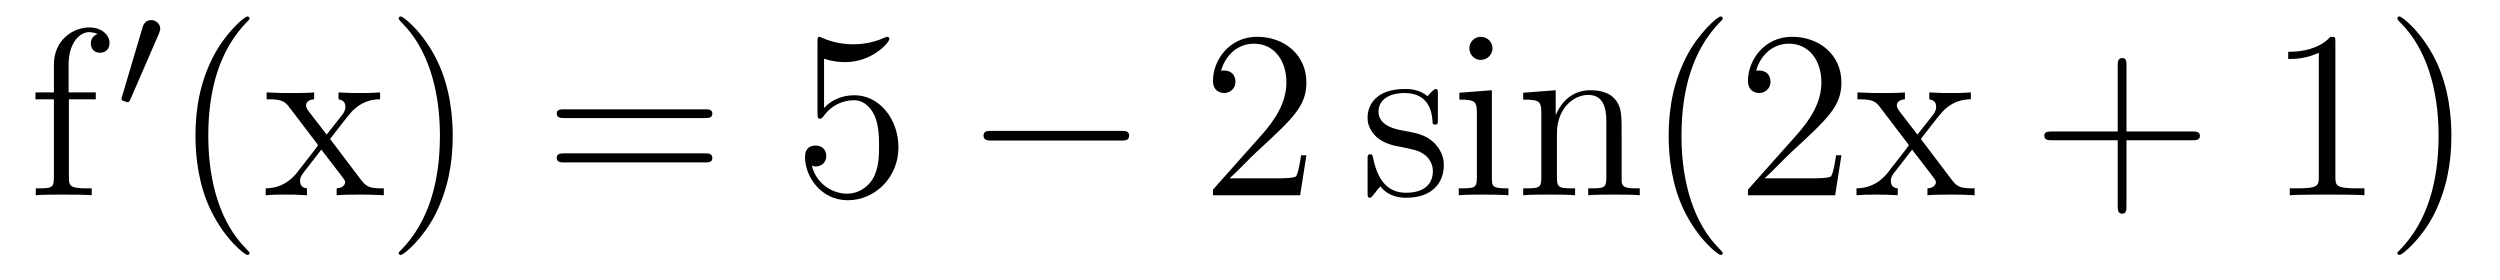 <?xml version='1.0'?>
<!-- This file was generated by dvisvgm 1.9.2 -->
<svg height='14pt' version='1.1' viewBox='0 -14 125 14' width='125pt' xmlns='http://www.w3.org/2000/svg' xmlns:xlink='http://www.w3.org/1999/xlink'>
<g id='page1'>
<g transform='matrix(1 0 0 1 -127 650)'>
<path d='M130.445 -659.035H131.789V-659.379H130.43V-660.77C130.43 -661.848 130.977 -662.394 131.461 -662.394C131.555 -662.394 131.742 -662.363 131.883 -662.301C131.836 -662.285 131.539 -662.176 131.539 -661.832C131.539 -661.551 131.727 -661.363 131.992 -661.363C132.289 -661.363 132.477 -661.551 132.477 -661.848C132.477 -662.285 132.039 -662.629 131.477 -662.629C130.633 -662.629 129.695 -661.988 129.695 -660.77V-659.379H128.773V-659.035H129.695V-655.113C129.695 -654.582 129.57 -654.582 128.789 -654.582V-654.238C129.133 -654.27 129.773 -654.27 130.133 -654.27C130.461 -654.27 131.305 -654.27 131.586 -654.238V-654.582H131.336C130.477 -654.582 130.445 -654.723 130.445 -655.145V-659.035ZM131.996 -654.238' fill-rule='evenodd'/>
<path d='M134.949 -662.324C134.98 -662.434 135.012 -662.481 135.012 -662.559C135.012 -662.824 134.777 -662.996 134.559 -662.996C134.246 -662.996 134.152 -662.73 134.121 -662.605L133.105 -659.184C133.074 -659.09 133.074 -659.074 133.074 -659.059C133.074 -658.98 133.121 -658.965 133.199 -658.949C133.356 -658.887 133.371 -658.887 133.387 -658.887S133.449 -658.887 133.512 -659.012L134.949 -662.324ZM135.117 -658.559' fill-rule='evenodd'/>
<path d='M139.477 -651.348C139.477 -651.379 139.477 -651.395 139.273 -651.598C138.086 -652.801 137.414 -654.77 137.414 -657.207C137.414 -659.52 137.977 -661.504 139.352 -662.91C139.477 -663.02 139.477 -663.051 139.477 -663.082C139.477 -663.16 139.414 -663.176 139.367 -663.176C139.211 -663.176 138.242 -662.316 137.648 -661.145C137.039 -659.941 136.773 -658.676 136.773 -657.207C136.773 -656.145 136.93 -654.723 137.555 -653.457C138.258 -652.02 139.242 -651.254 139.367 -651.254C139.414 -651.254 139.477 -651.27 139.477 -651.348ZM143.504 -657.051C143.848 -657.504 144.348 -658.145 144.566 -658.395C145.066 -658.941 145.613 -659.035 146.004 -659.035V-659.379C145.488 -659.348 145.457 -659.348 145.004 -659.348S144.519 -659.348 143.926 -659.379V-659.035C144.082 -659.004 144.27 -658.941 144.27 -658.66C144.27 -658.457 144.16 -658.332 144.098 -658.238L143.332 -657.27L142.395 -658.488C142.363 -658.535 142.301 -658.644 142.301 -658.738C142.301 -658.801 142.348 -659.019 142.707 -659.035V-659.379C142.41 -659.348 141.801 -659.348 141.488 -659.348C141.098 -659.348 141.066 -659.348 140.332 -659.379V-659.035C140.941 -659.035 141.176 -659.004 141.426 -658.691L142.816 -656.863C142.848 -656.832 142.895 -656.769 142.895 -656.723C142.895 -656.691 141.957 -655.52 141.848 -655.363C141.316 -654.723 140.785 -654.598 140.285 -654.582V-654.238C140.738 -654.27 140.754 -654.27 141.27 -654.27C141.723 -654.27 141.738 -654.27 142.348 -654.238V-654.582C142.051 -654.613 142.004 -654.801 142.004 -654.973C142.004 -655.16 142.098 -655.254 142.207 -655.41C142.395 -655.66 142.785 -656.145 143.066 -656.52L144.051 -655.238C144.254 -654.973 144.254 -654.957 144.254 -654.879C144.254 -654.785 144.16 -654.598 143.832 -654.582V-654.238C144.144 -654.27 144.723 -654.27 145.066 -654.27C145.457 -654.27 145.473 -654.27 146.191 -654.238V-654.582C145.566 -654.582 145.348 -654.613 145.066 -654.988L143.504 -657.051ZM149.637 -657.207C149.637 -658.113 149.527 -659.598 148.855 -660.973C148.152 -662.41 147.168 -663.176 147.043 -663.176C146.996 -663.176 146.934 -663.16 146.934 -663.082C146.934 -663.051 146.934 -663.02 147.137 -662.816C148.324 -661.613 148.996 -659.645 148.996 -657.223C148.996 -654.91 148.434 -652.91 147.059 -651.504C146.934 -651.395 146.934 -651.379 146.934 -651.348C146.934 -651.27 146.996 -651.254 147.043 -651.254C147.199 -651.254 148.168 -652.098 148.762 -653.27C149.371 -654.488 149.637 -655.77 149.637 -657.207ZM150.836 -654.238' fill-rule='evenodd'/>
<path d='M162.242 -658.098C162.414 -658.098 162.617 -658.098 162.617 -658.316C162.617 -658.535 162.414 -658.535 162.242 -658.535H155.227C155.055 -658.535 154.836 -658.535 154.836 -658.332C154.836 -658.098 155.039 -658.098 155.227 -658.098H162.242ZM162.242 -655.879C162.414 -655.879 162.617 -655.879 162.617 -656.098C162.617 -656.332 162.414 -656.332 162.242 -656.332H155.227C155.055 -656.332 154.836 -656.332 154.836 -656.113C154.836 -655.879 155.039 -655.879 155.227 -655.879H162.242ZM163.313 -654.238' fill-rule='evenodd'/>
<path d='M168.203 -661.066C168.703 -660.894 169.125 -660.894 169.266 -660.894C170.609 -660.894 171.469 -661.879 171.469 -662.051C171.469 -662.098 171.438 -662.16 171.375 -662.16C171.344 -662.16 171.328 -662.16 171.219 -662.113C170.547 -661.816 169.969 -661.785 169.656 -661.785C168.875 -661.785 168.312 -662.019 168.094 -662.113C168 -662.16 167.984 -662.16 167.969 -662.16C167.875 -662.16 167.875 -662.082 167.875 -661.895V-658.348C167.875 -658.129 167.875 -658.066 168.016 -658.066C168.078 -658.066 168.094 -658.082 168.203 -658.223C168.547 -658.707 169.109 -658.988 169.703 -658.988C170.328 -658.988 170.641 -658.41 170.734 -658.207C170.937 -657.738 170.953 -657.16 170.953 -656.707S170.953 -655.566 170.625 -655.035C170.359 -654.613 169.891 -654.316 169.359 -654.316C168.578 -654.316 167.797 -654.848 167.594 -655.723C167.656 -655.691 167.719 -655.676 167.781 -655.676C167.984 -655.676 168.312 -655.801 168.312 -656.207C168.312 -656.535 168.078 -656.723 167.781 -656.723C167.562 -656.723 167.25 -656.629 167.25 -656.16C167.25 -655.145 168.063 -653.988 169.391 -653.988C170.734 -653.988 171.922 -655.113 171.922 -656.629C171.922 -658.051 170.969 -659.238 169.719 -659.238C169.031 -659.238 168.5 -658.941 168.203 -658.598V-661.066ZM172.551 -654.238' fill-rule='evenodd'/>
<path d='M183.051 -656.973C183.254 -656.973 183.457 -656.973 183.457 -657.223C183.457 -657.457 183.254 -657.457 183.051 -657.457H176.598C176.394 -657.457 176.176 -657.457 176.176 -657.223C176.176 -656.973 176.394 -656.973 176.598 -656.973H183.051ZM184.43 -654.238' fill-rule='evenodd'/>
<path d='M192.32 -656.238H192.055C192.024 -656.035 191.93 -655.379 191.805 -655.191C191.727 -655.082 191.039 -655.082 190.68 -655.082H188.477C188.805 -655.363 189.523 -656.129 189.836 -656.41C191.648 -658.082 192.32 -658.691 192.32 -659.879C192.32 -661.254 191.227 -662.16 189.852 -662.16C188.461 -662.16 187.648 -660.988 187.648 -659.957C187.648 -659.348 188.18 -659.348 188.211 -659.348C188.461 -659.348 188.773 -659.535 188.773 -659.91C188.773 -660.254 188.555 -660.473 188.211 -660.473C188.102 -660.473 188.086 -660.473 188.055 -660.457C188.273 -661.269 188.914 -661.816 189.695 -661.816C190.711 -661.816 191.32 -660.973 191.32 -659.879C191.32 -658.863 190.742 -657.988 190.055 -657.223L187.648 -654.519V-654.238H192.008L192.32 -656.238ZM192.949 -654.238' fill-rule='evenodd'/>
<path d='M198.894 -659.285C198.894 -659.488 198.894 -659.551 198.785 -659.551C198.691 -659.551 198.457 -659.285 198.379 -659.191C198.004 -659.488 197.629 -659.551 197.254 -659.551C195.816 -659.551 195.379 -658.77 195.379 -658.113C195.379 -657.988 195.379 -657.566 195.832 -657.144C196.223 -656.816 196.628 -656.723 197.176 -656.629C197.832 -656.488 197.972 -656.457 198.286 -656.223C198.488 -656.035 198.644 -655.77 198.644 -655.441C198.644 -654.926 198.348 -654.363 197.3 -654.363C196.519 -654.363 195.942 -654.816 195.676 -656.004C195.629 -656.223 195.629 -656.223 195.613 -656.238C195.598 -656.285 195.551 -656.285 195.52 -656.285C195.379 -656.285 195.379 -656.223 195.379 -656.019V-654.395C195.379 -654.176 195.379 -654.113 195.504 -654.113C195.566 -654.113 195.566 -654.129 195.769 -654.379C195.832 -654.457 195.832 -654.488 196.02 -654.676C196.472 -654.113 197.113 -654.113 197.316 -654.113C198.566 -654.113 199.192 -654.816 199.192 -655.754C199.192 -656.394 198.785 -656.769 198.691 -656.879C198.254 -657.254 197.926 -657.332 197.144 -657.473C196.786 -657.535 195.925 -657.707 195.925 -658.426C195.925 -658.785 196.176 -659.348 197.238 -659.348C198.535 -659.348 198.613 -658.238 198.629 -657.863C198.644 -657.77 198.738 -657.77 198.769 -657.77C198.894 -657.77 198.894 -657.832 198.894 -658.035V-659.285ZM201.625 -661.582C201.625 -661.895 201.376 -662.16 201.031 -662.16C200.735 -662.16 200.468 -661.91 200.468 -661.598C200.468 -661.238 200.75 -661.004 201.031 -661.004C201.407 -661.004 201.625 -661.316 201.625 -661.582ZM199.969 -659.363V-659.019C200.735 -659.019 200.844 -658.941 200.844 -658.363V-655.113C200.844 -654.582 200.719 -654.582 199.938 -654.582V-654.238C200.281 -654.27 200.844 -654.27 201.187 -654.27C201.328 -654.27 202.015 -654.27 202.422 -654.238V-654.582C201.641 -654.582 201.594 -654.645 201.594 -655.113V-659.488L199.969 -659.363ZM208.082 -657.129C208.082 -658.238 208.082 -658.582 207.816 -658.957C207.473 -659.426 206.91 -659.488 206.504 -659.488C205.348 -659.488 204.894 -658.504 204.8 -658.269H204.785V-659.488L203.16 -659.363V-659.019C203.972 -659.019 204.066 -658.941 204.066 -658.348V-655.113C204.066 -654.582 203.941 -654.582 203.16 -654.582V-654.238C203.473 -654.27 204.113 -654.27 204.457 -654.27C204.8 -654.27 205.441 -654.27 205.754 -654.238V-654.582C204.989 -654.582 204.847 -654.582 204.847 -655.113V-657.332C204.847 -658.582 205.675 -659.254 206.41 -659.254C207.144 -659.254 207.317 -658.644 207.317 -657.926V-655.113C207.317 -654.582 207.192 -654.582 206.41 -654.582V-654.238C206.723 -654.27 207.364 -654.27 207.691 -654.27C208.036 -654.27 208.692 -654.27 208.988 -654.238V-654.582C208.394 -654.582 208.098 -654.582 208.082 -654.941V-657.129ZM213.137 -651.348C213.137 -651.379 213.137 -651.395 212.934 -651.598C211.746 -652.801 211.074 -654.77 211.074 -657.207C211.074 -659.52 211.637 -661.504 213.012 -662.91C213.137 -663.02 213.137 -663.051 213.137 -663.082C213.137 -663.16 213.074 -663.176 213.028 -663.176C212.872 -663.176 211.902 -662.316 211.309 -661.145C210.7 -659.941 210.433 -658.676 210.433 -657.207C210.433 -656.145 210.59 -654.723 211.214 -653.457C211.918 -652.02 212.903 -651.254 213.028 -651.254C213.074 -651.254 213.137 -651.27 213.137 -651.348ZM219.071 -656.238H218.804C218.773 -656.035 218.68 -655.379 218.555 -655.191C218.477 -655.082 217.789 -655.082 217.429 -655.082H215.226C215.555 -655.363 216.274 -656.129 216.586 -656.41C218.399 -658.082 219.071 -658.691 219.071 -659.879C219.071 -661.254 217.976 -662.16 216.601 -662.16C215.21 -662.16 214.398 -660.988 214.398 -659.957C214.398 -659.348 214.93 -659.348 214.961 -659.348C215.21 -659.348 215.524 -659.535 215.524 -659.91C215.524 -660.254 215.305 -660.473 214.961 -660.473C214.852 -660.473 214.836 -660.473 214.805 -660.457C215.023 -661.269 215.664 -661.816 216.445 -661.816C217.46 -661.816 218.07 -660.973 218.07 -659.879C218.07 -658.863 217.492 -657.988 216.805 -657.223L214.398 -654.519V-654.238H218.758L219.071 -656.238ZM223.043 -657.051C223.387 -657.504 223.886 -658.145 224.106 -658.395C224.605 -658.941 225.152 -659.035 225.542 -659.035V-659.379C225.028 -659.348 224.996 -659.348 224.543 -659.348C224.09 -659.348 224.059 -659.348 223.465 -659.379V-659.035C223.621 -659.004 223.808 -658.941 223.808 -658.66C223.808 -658.457 223.699 -658.332 223.637 -658.238L222.871 -657.27L221.934 -658.488C221.903 -658.535 221.84 -658.644 221.84 -658.738C221.84 -658.801 221.887 -659.019 222.246 -659.035V-659.379C221.95 -659.348 221.34 -659.348 221.027 -659.348C220.637 -659.348 220.606 -659.348 219.871 -659.379V-659.035C220.481 -659.035 220.715 -659.004 220.964 -658.691L222.355 -656.863C222.386 -656.832 222.433 -656.769 222.433 -656.723C222.433 -656.691 221.496 -655.52 221.387 -655.363C220.855 -654.723 220.325 -654.598 219.824 -654.582V-654.238C220.277 -654.27 220.292 -654.27 220.808 -654.27C221.262 -654.27 221.278 -654.27 221.887 -654.238V-654.582C221.59 -654.613 221.543 -654.801 221.543 -654.973C221.543 -655.16 221.636 -655.254 221.746 -655.41C221.934 -655.66 222.324 -656.145 222.606 -656.52L223.59 -655.238C223.793 -654.973 223.793 -654.957 223.793 -654.879C223.793 -654.785 223.699 -654.598 223.372 -654.582V-654.238C223.684 -654.27 224.262 -654.27 224.605 -654.27C224.996 -654.27 225.012 -654.27 225.731 -654.238V-654.582C225.106 -654.582 224.887 -654.613 224.605 -654.988L223.043 -657.051ZM225.816 -654.238' fill-rule='evenodd'/>
<path d='M233.324 -656.988H236.621C236.792 -656.988 236.996 -656.988 236.996 -657.207S236.792 -657.426 236.621 -657.426H233.324V-660.723C233.324 -660.894 233.324 -661.098 233.122 -661.098C232.886 -661.098 232.886 -660.894 232.886 -660.723V-657.426H229.606C229.434 -657.426 229.214 -657.426 229.214 -657.223C229.214 -656.988 229.418 -656.988 229.606 -656.988H232.886V-653.707C232.886 -653.535 232.886 -653.316 233.106 -653.316C233.324 -653.316 233.324 -653.52 233.324 -653.707V-656.988ZM237.691 -654.238' fill-rule='evenodd'/>
<path d='M243.769 -661.879C243.769 -662.16 243.769 -662.16 243.52 -662.16C243.239 -661.848 242.645 -661.41 241.41 -661.41V-661.051C241.692 -661.051 242.285 -661.051 242.941 -661.363V-655.16C242.941 -654.723 242.91 -654.582 241.864 -654.582H241.488V-654.238C241.817 -654.27 242.972 -654.27 243.364 -654.27C243.754 -654.27 244.895 -654.27 245.222 -654.238V-654.582H244.848C243.8 -654.582 243.769 -654.723 243.769 -655.16V-661.879ZM249.57 -657.207C249.57 -658.113 249.461 -659.598 248.789 -660.973C248.086 -662.41 247.102 -663.176 246.977 -663.176C246.93 -663.176 246.868 -663.16 246.868 -663.082C246.868 -663.051 246.868 -663.02 247.07 -662.816C248.258 -661.613 248.929 -659.645 248.929 -657.223C248.929 -654.91 248.368 -652.91 246.992 -651.504C246.868 -651.395 246.868 -651.379 246.868 -651.348C246.868 -651.27 246.93 -651.254 246.977 -651.254C247.133 -651.254 248.101 -652.098 248.695 -653.27C249.305 -654.488 249.57 -655.77 249.57 -657.207ZM250.77 -654.238' fill-rule='evenodd'/>
</g>
</g>
</svg>
